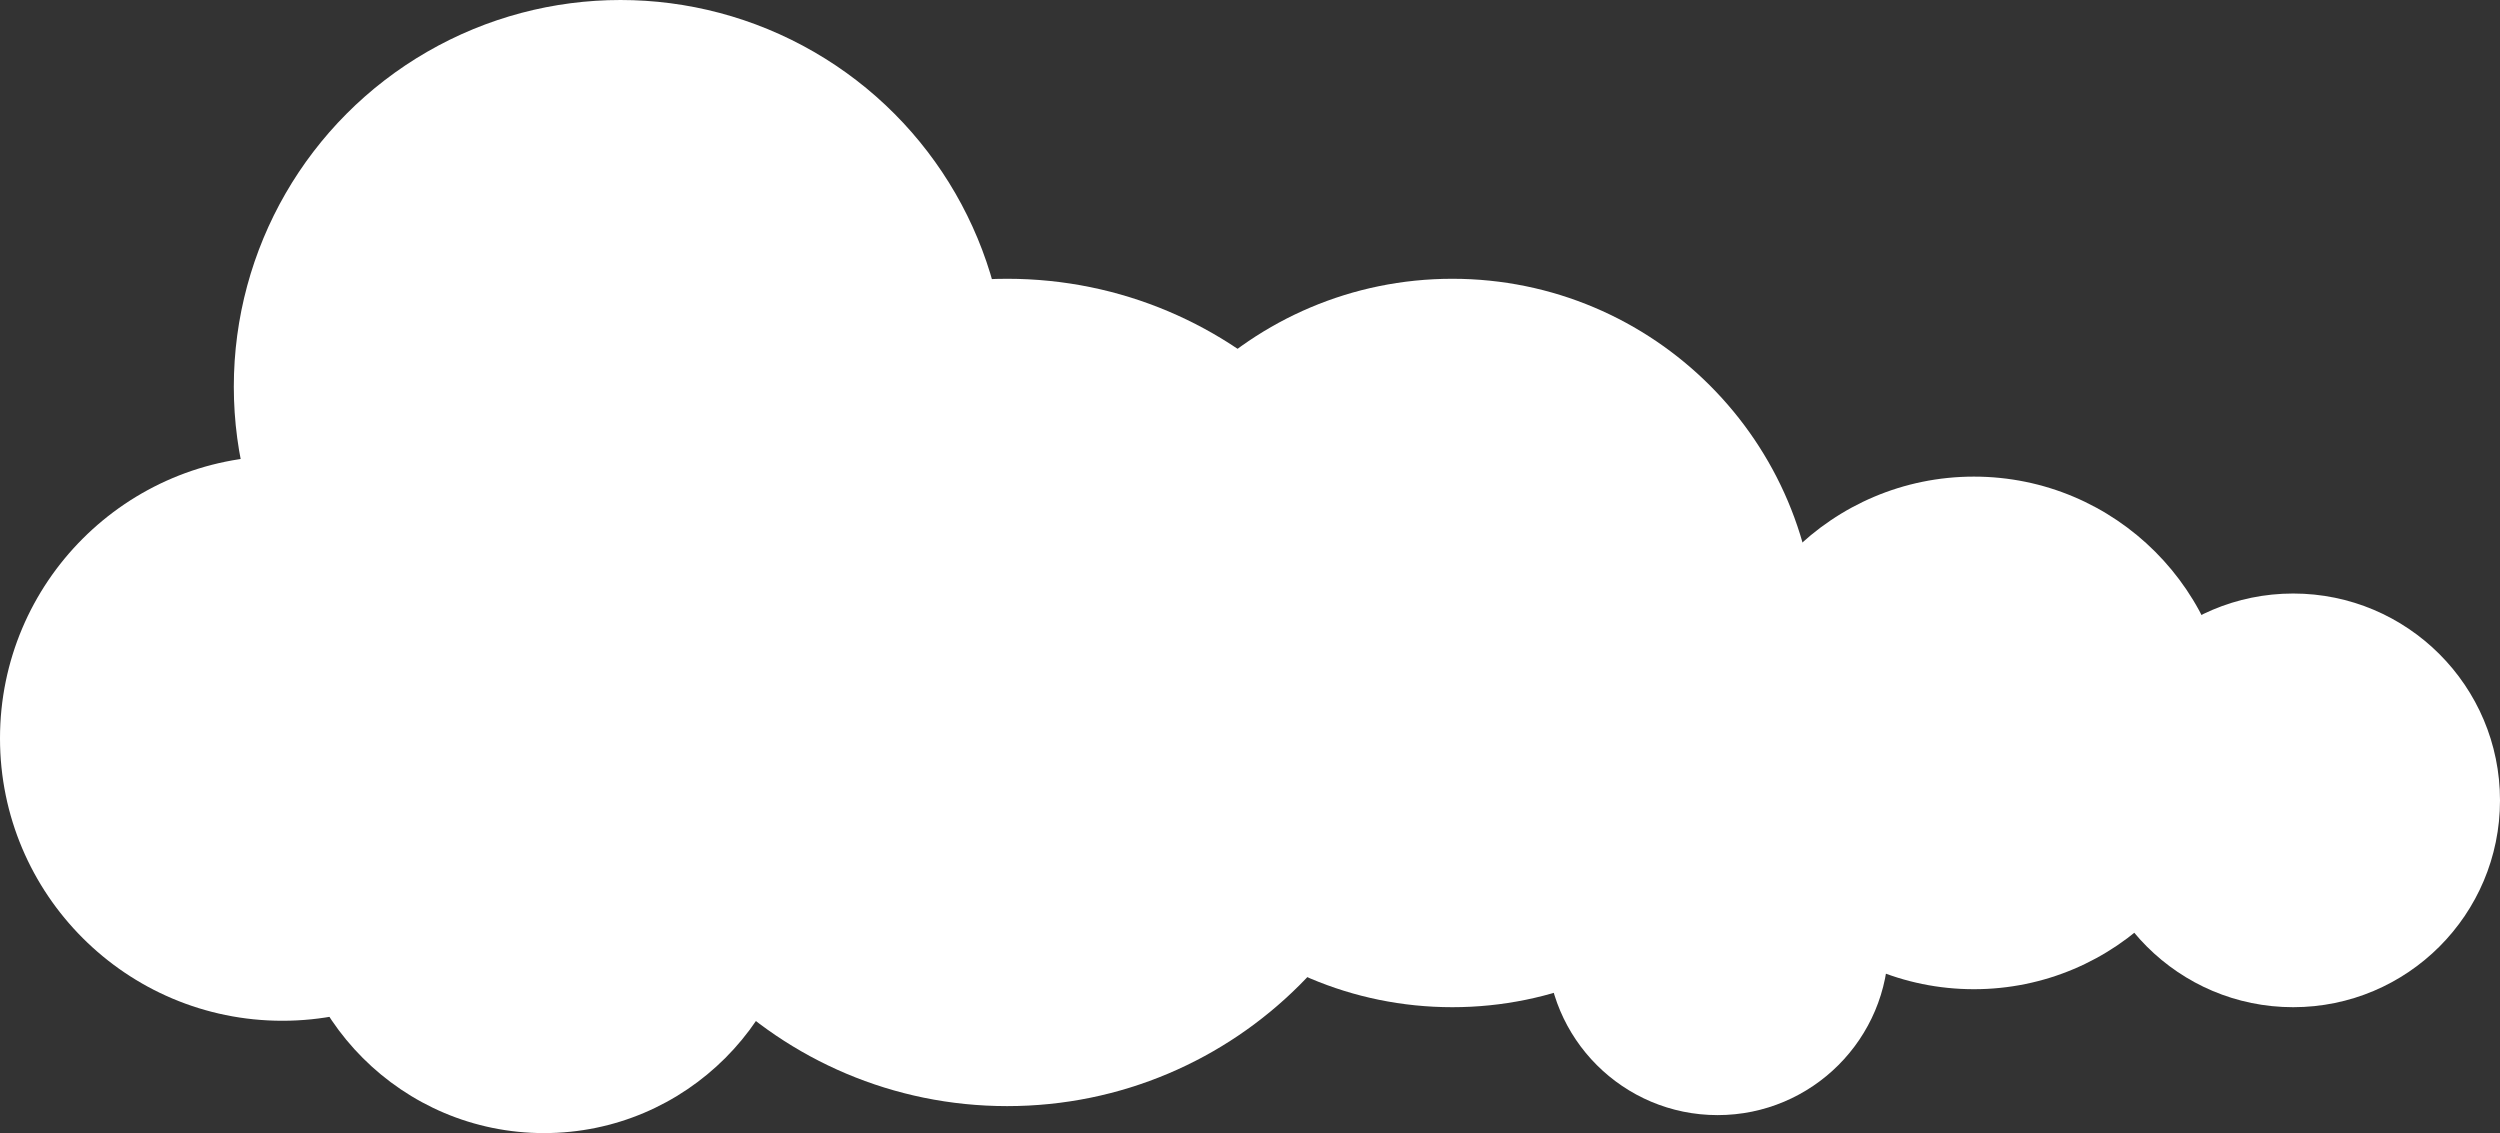<svg width="278" height="126" viewBox="0 0 278 126" fill="none" xmlns="http://www.w3.org/2000/svg">
<rect x="0" y="0" width="278" height="126" fill="#333333" stroke="none"/>
<path d="M121 71.5C121 49.133 139.132 31 161.5 31C183.868 31 202 49.133 202 71.5C202 93.868 183.868 112 161.5 112C139.132 112 121 93.868 121 71.5Z" fill="white"/>
<path d="M66 77C66 51.595 86.595 31 112 31C137.405 31 158 51.595 158 77C158 102.405 137.405 123 112 123C86.595 123 66 102.405 66 77Z" fill="white"/>
<ellipse cx="219.5" cy="81.5" rx="28.5" ry="28.5" transform="rotate(180 219.5 81.5)" fill="white"/>
<ellipse cx="191" cy="105" rx="19" ry="19" transform="rotate(180 191 105)" fill="white"/>
<ellipse cx="60.5" cy="97.5" rx="28.5" ry="28.5" transform="rotate(180 60.5 97.5)" fill="white"/>
<ellipse cx="69" cy="43" rx="43" ry="43" transform="rotate(180 69 43)" fill="white"/>
<ellipse cx="255" cy="89" rx="23" ry="23" transform="rotate(180 255 89)" fill="white"/>
<circle cx="31.404" cy="82.105" r="31.404" fill="white"/>
<circle cx="40.344" cy="77.291" r="8.711" fill="white"/>
</svg>
